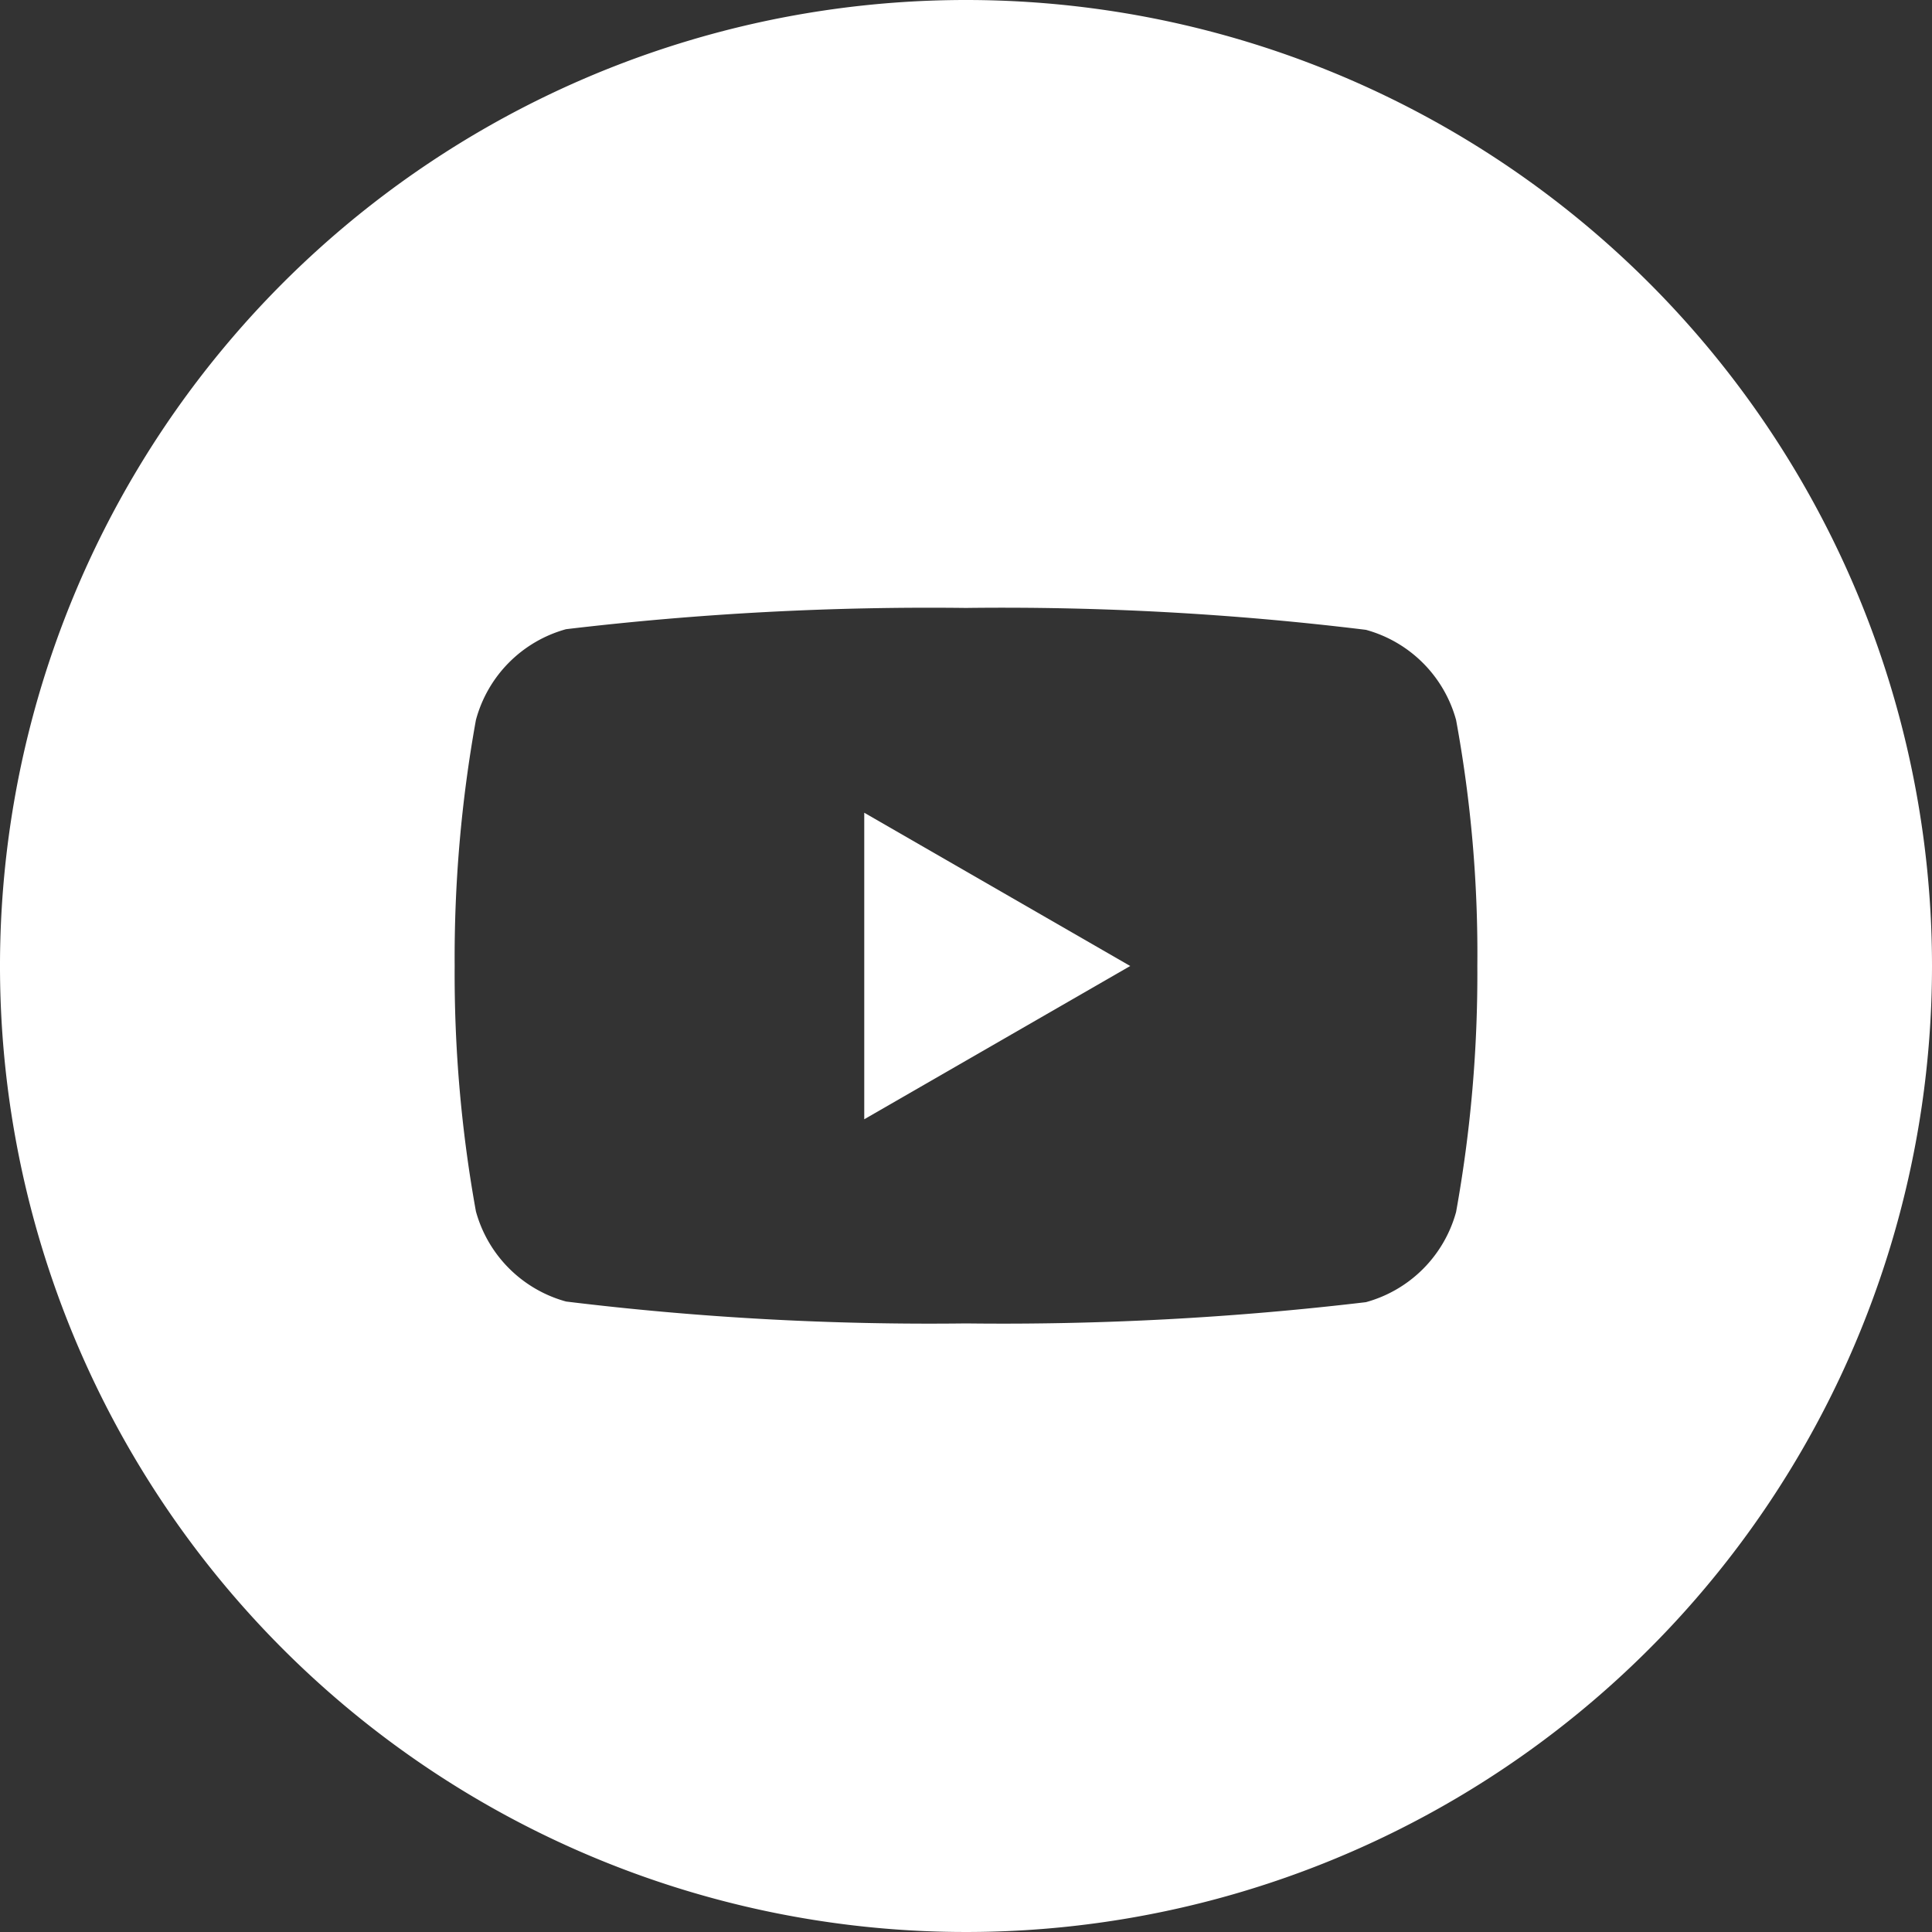 <svg xmlns="http://www.w3.org/2000/svg" viewBox="0 0 30 30"><rect x="0" y="0" width="30" height="30" fill="#333333" stroke="none"/><defs><style>.cls-1{fill:#fff;}</style></defs><g id="Layer_2" data-name="Layer 2"><g id="Layer_1-2" data-name="Layer 1"><polygon class="cls-1" points="13.42 17.38 17.55 15 13.42 12.62 13.42 17.38"/><path class="cls-1" d="M15,0A15,15,0,1,0,30,15,15,15,0,0,0,15,0Zm7.94,15a20.77,20.77,0,0,1-.33,3.82,2,2,0,0,1-1.4,1.4,47.81,47.81,0,0,1-6.21.33,46.49,46.49,0,0,1-6.21-.34,2,2,0,0,1-1.4-1.4A20.71,20.71,0,0,1,7.06,15a20.77,20.77,0,0,1,.33-3.82,2,2,0,0,1,1.4-1.41A47.81,47.81,0,0,1,15,9.44a46.42,46.42,0,0,1,6.21.34,2,2,0,0,1,1.4,1.4A20,20,0,0,1,22.94,15Z"/></g></g></svg>